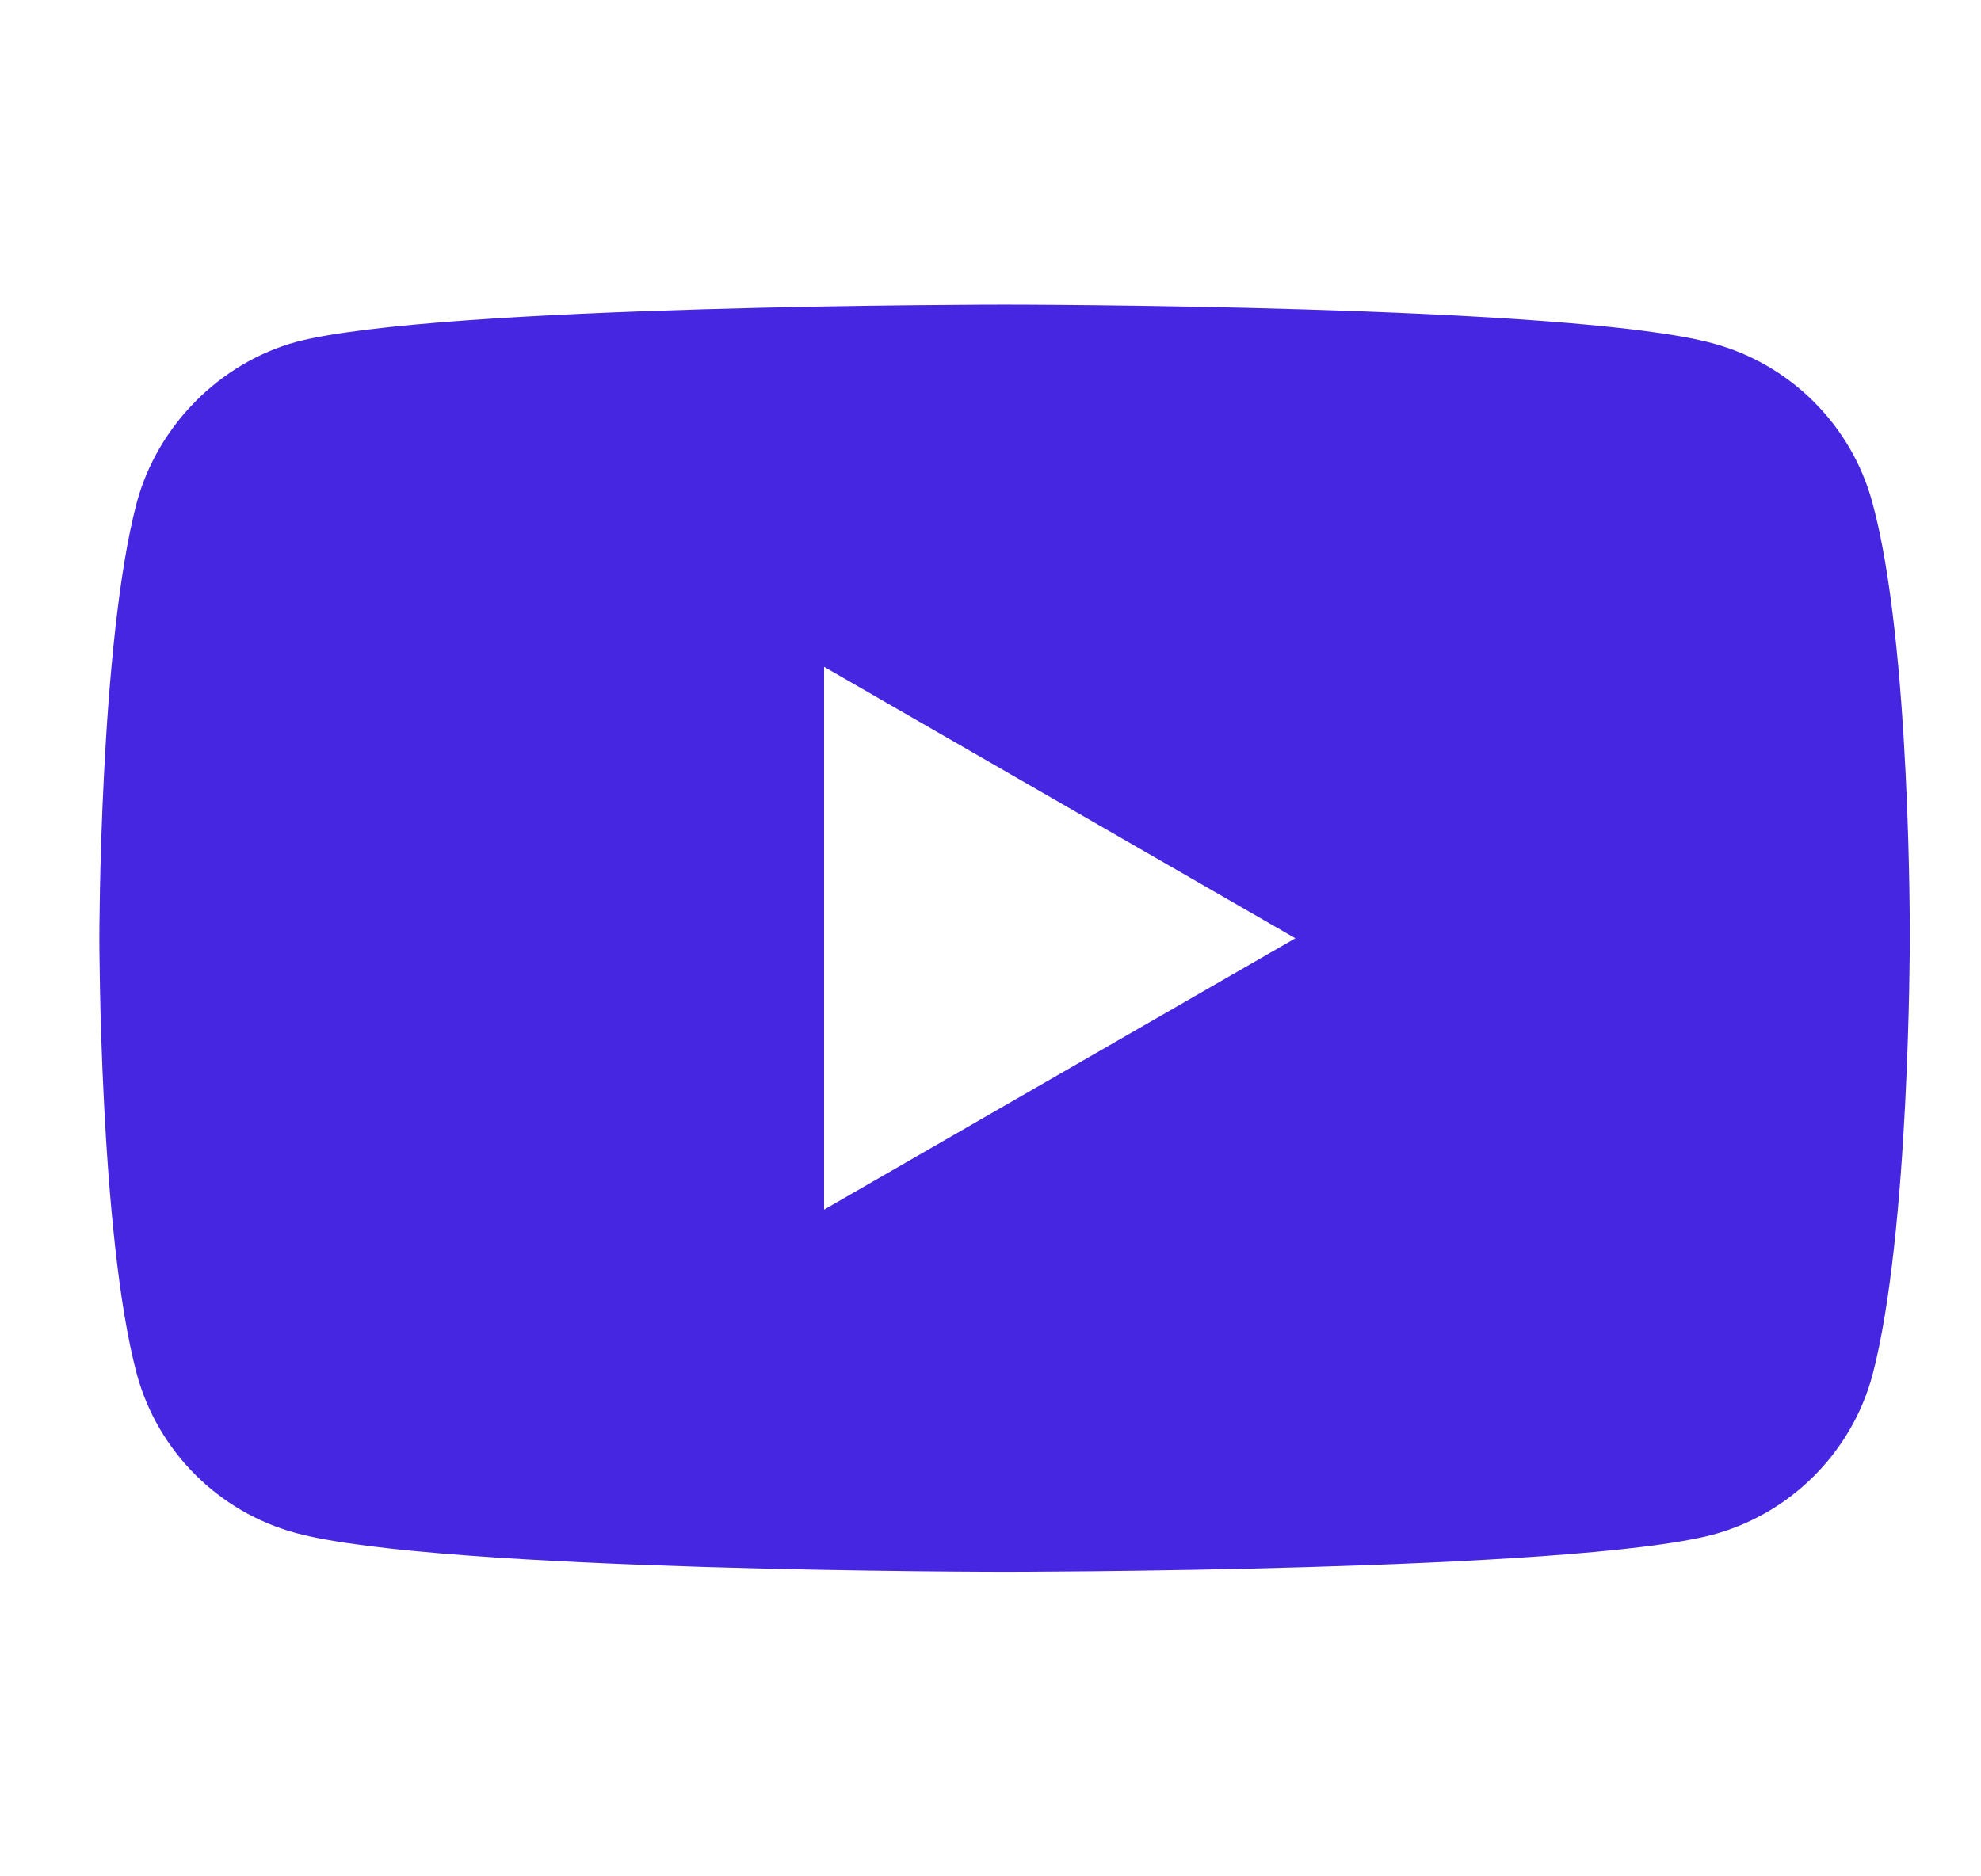 <svg width="19" height="18" viewBox="0 0 19 18" fill="none" xmlns="http://www.w3.org/2000/svg">
<path fill-rule="evenodd" clip-rule="evenodd" d="M16.429 3.294C17.172 3.494 17.759 4.08 17.959 4.824C18.331 6.183 18.317 9.015 18.317 9.015C18.317 9.015 18.317 11.832 17.959 13.191C17.759 13.935 17.172 14.521 16.429 14.722C15.07 15.079 9.635 15.079 9.635 15.079C9.635 15.079 4.214 15.079 2.841 14.707C2.097 14.507 1.511 13.921 1.311 13.177C0.953 11.832 0.953 9.001 0.953 9.001C0.953 9.001 0.953 6.183 1.311 4.824C1.511 4.08 2.112 3.48 2.841 3.28C4.2 2.922 9.635 2.922 9.635 2.922C9.635 2.922 15.07 2.922 16.429 3.294ZM12.424 9.001L7.904 11.604V6.397L12.424 9.001Z" fill="#4626E0"/>
</svg>
